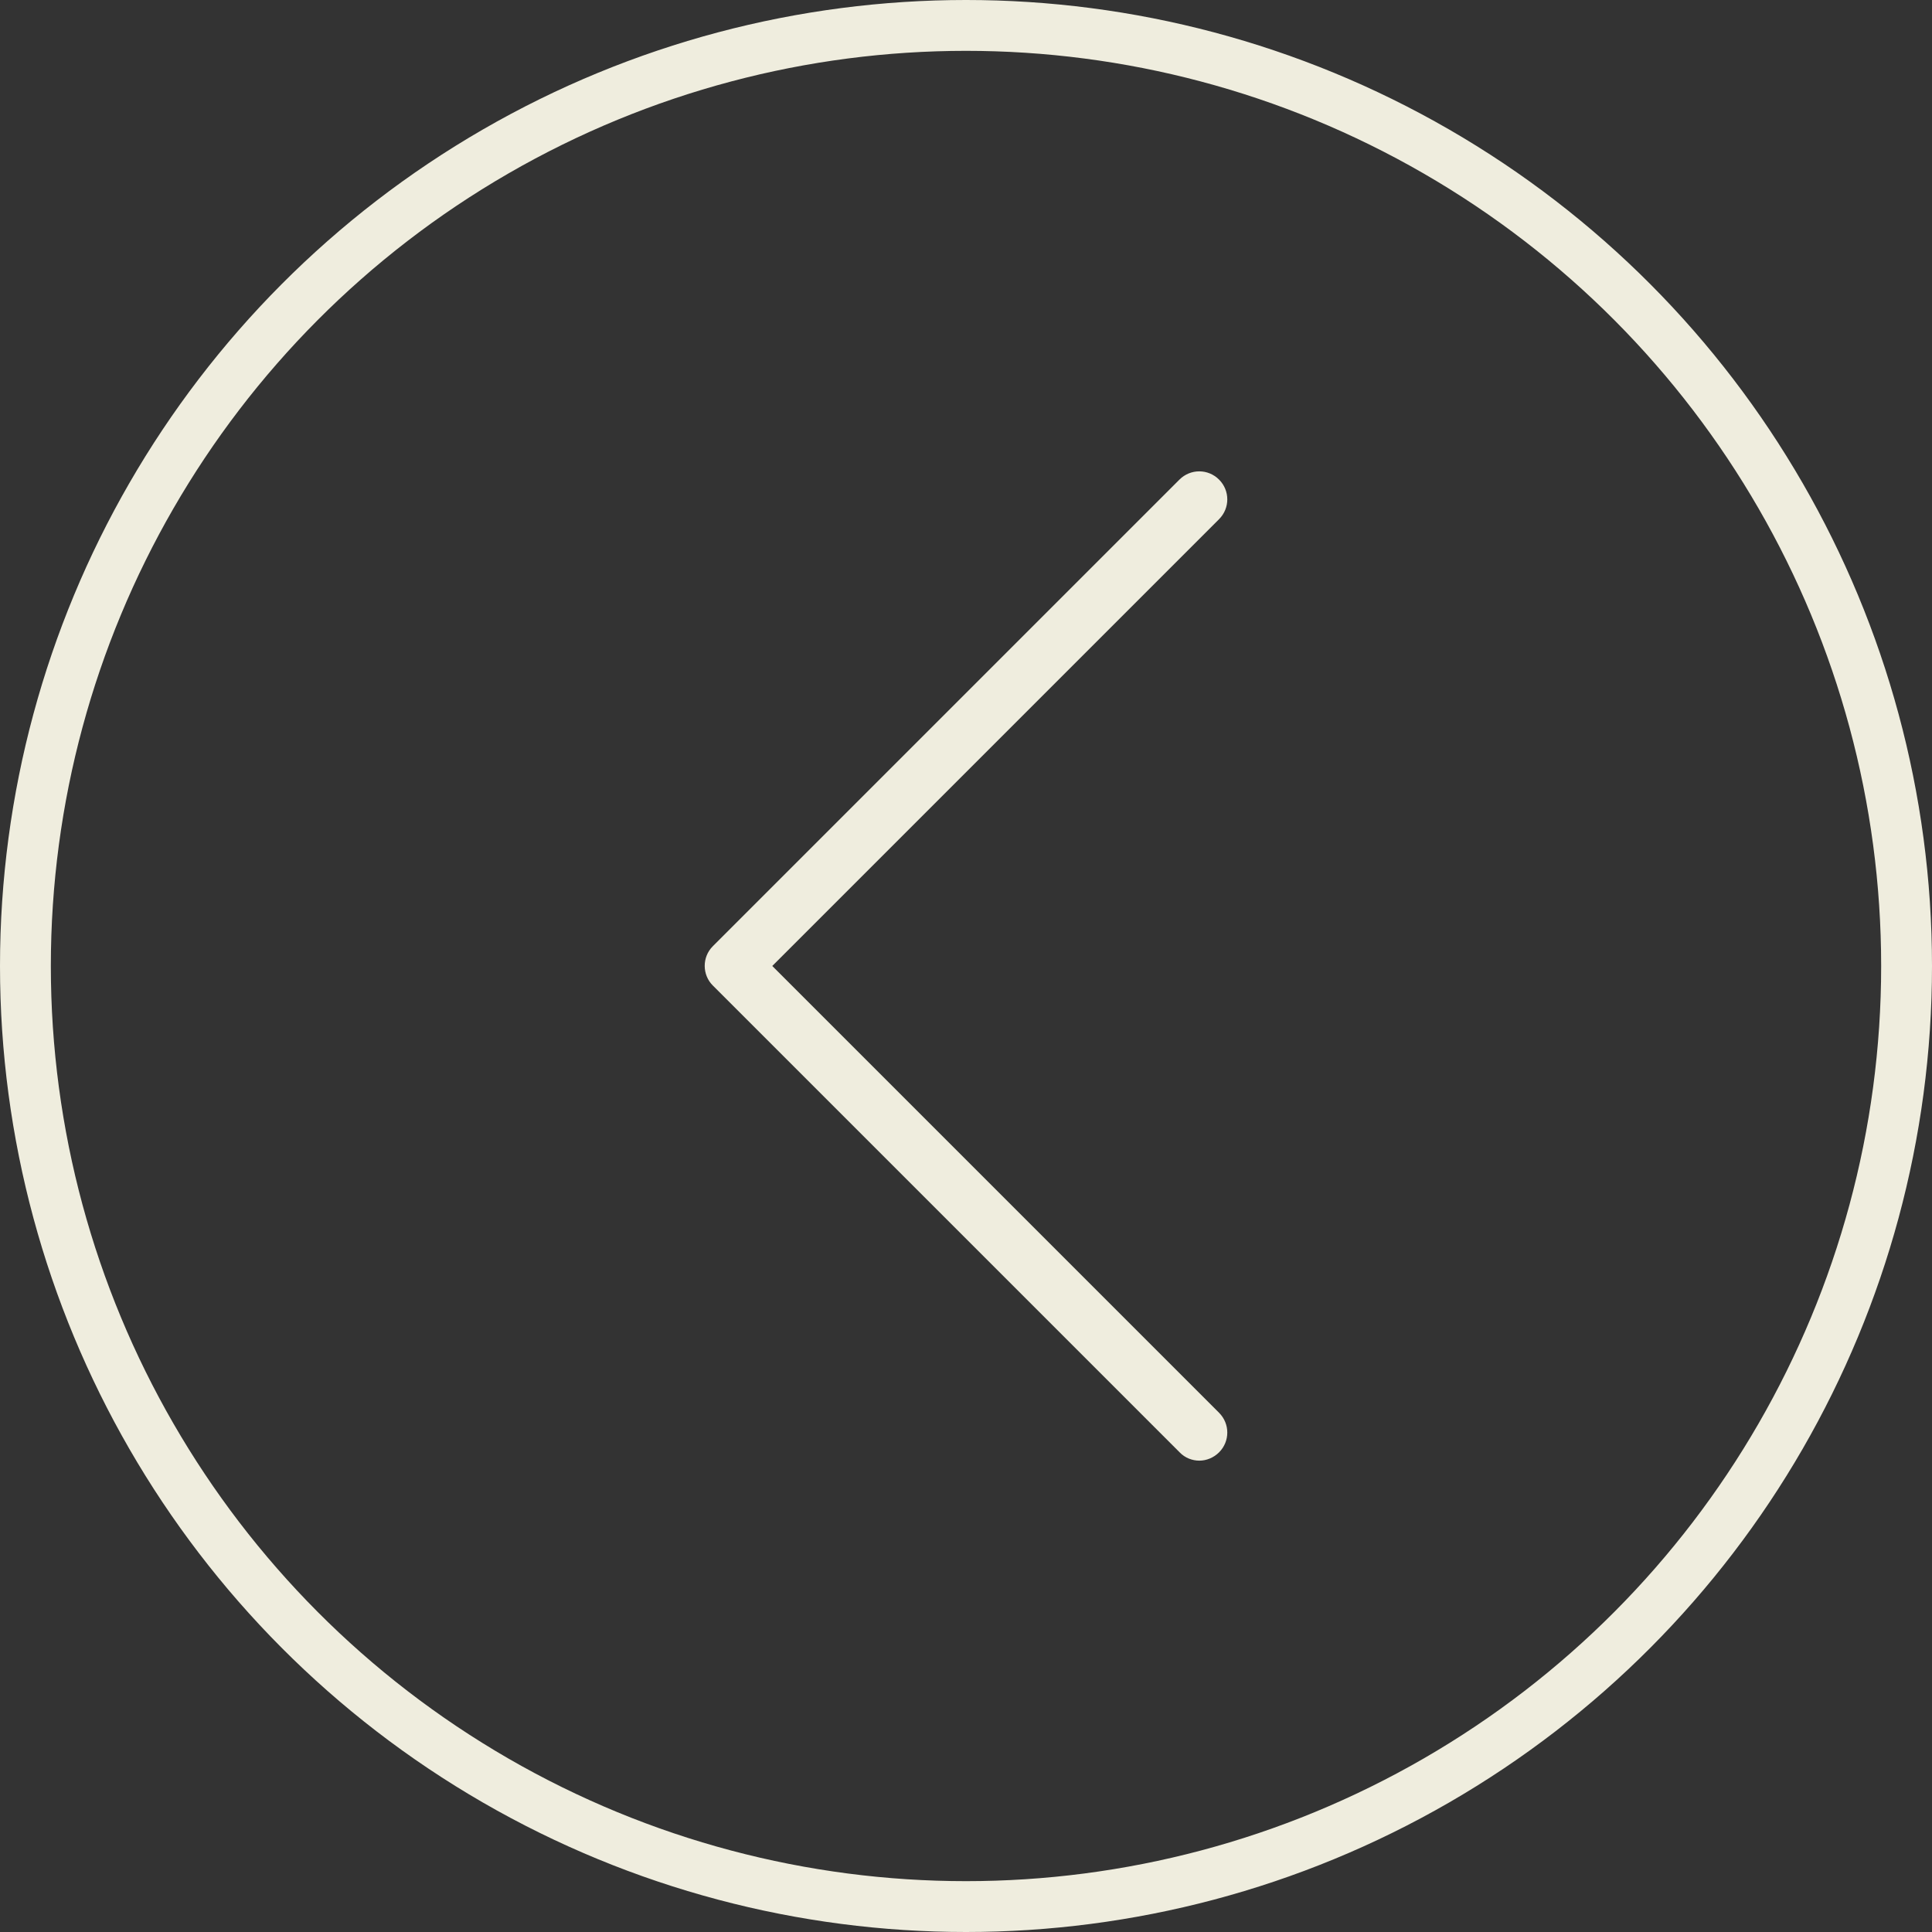 <?xml version="1.0" encoding="UTF-8" standalone="no"?>
<!DOCTYPE svg PUBLIC "-//W3C//DTD SVG 1.1//EN" "http://www.w3.org/Graphics/SVG/1.1/DTD/svg11.dtd">
<svg width="100%" height="100%" viewBox="0 0 342 342" version="1.1" xmlns="http://www.w3.org/2000/svg" xmlns:xlink="http://www.w3.org/1999/xlink" xml:space="preserve" xmlns:serif="http://www.serif.com/" style="fill-rule:evenodd;clip-rule:evenodd;stroke-linecap:round;stroke-linejoin:round;stroke-miterlimit:1.5;">
    <rect x="0" y="0" width="342" height="342" fill="#333333" stroke="none"/>
    <g transform="matrix(1,0,0,1,-79,-55.5)">
        <g transform="matrix(1,0,0,1,-0.5,0)" >
            <circle cx="250.5" cy="226.5" r="166.5" style="fill:none;stroke:#EFEDDE;stroke-width:9px;"/>
        </g>
        <g id="arrow-right" transform="matrix(-0.367,0,0,0.367,250,226.5)" >
            <g transform="matrix(1,0,0,1,-238.588,-238.588)">
                <clipPath id="_clip1">
                    <rect x="0" y="0" width="477.175" height="477.175"/>
                </clipPath>
                <g clip-path="url(#_clip1)">
                    <g fill="#EFEDDE">
                        <path d="M360.731,229.075L135.631,3.975C130.331,-1.325 121.831,-1.325 116.531,3.975C111.231,9.275 111.231,17.775 116.531,23.075L332.031,238.575L116.531,454.075C111.231,459.375 111.231,467.875 116.531,473.175C119.131,475.775 122.631,477.175 126.031,477.175C129.431,477.175 132.931,475.875 135.531,473.175L360.631,248.075C365.931,242.875 365.931,234.275 360.731,229.075Z" style="fill-rule:nonzero;"/>
                    </g>
                </g>
            </g>
        </g>
    </g>
</svg>
